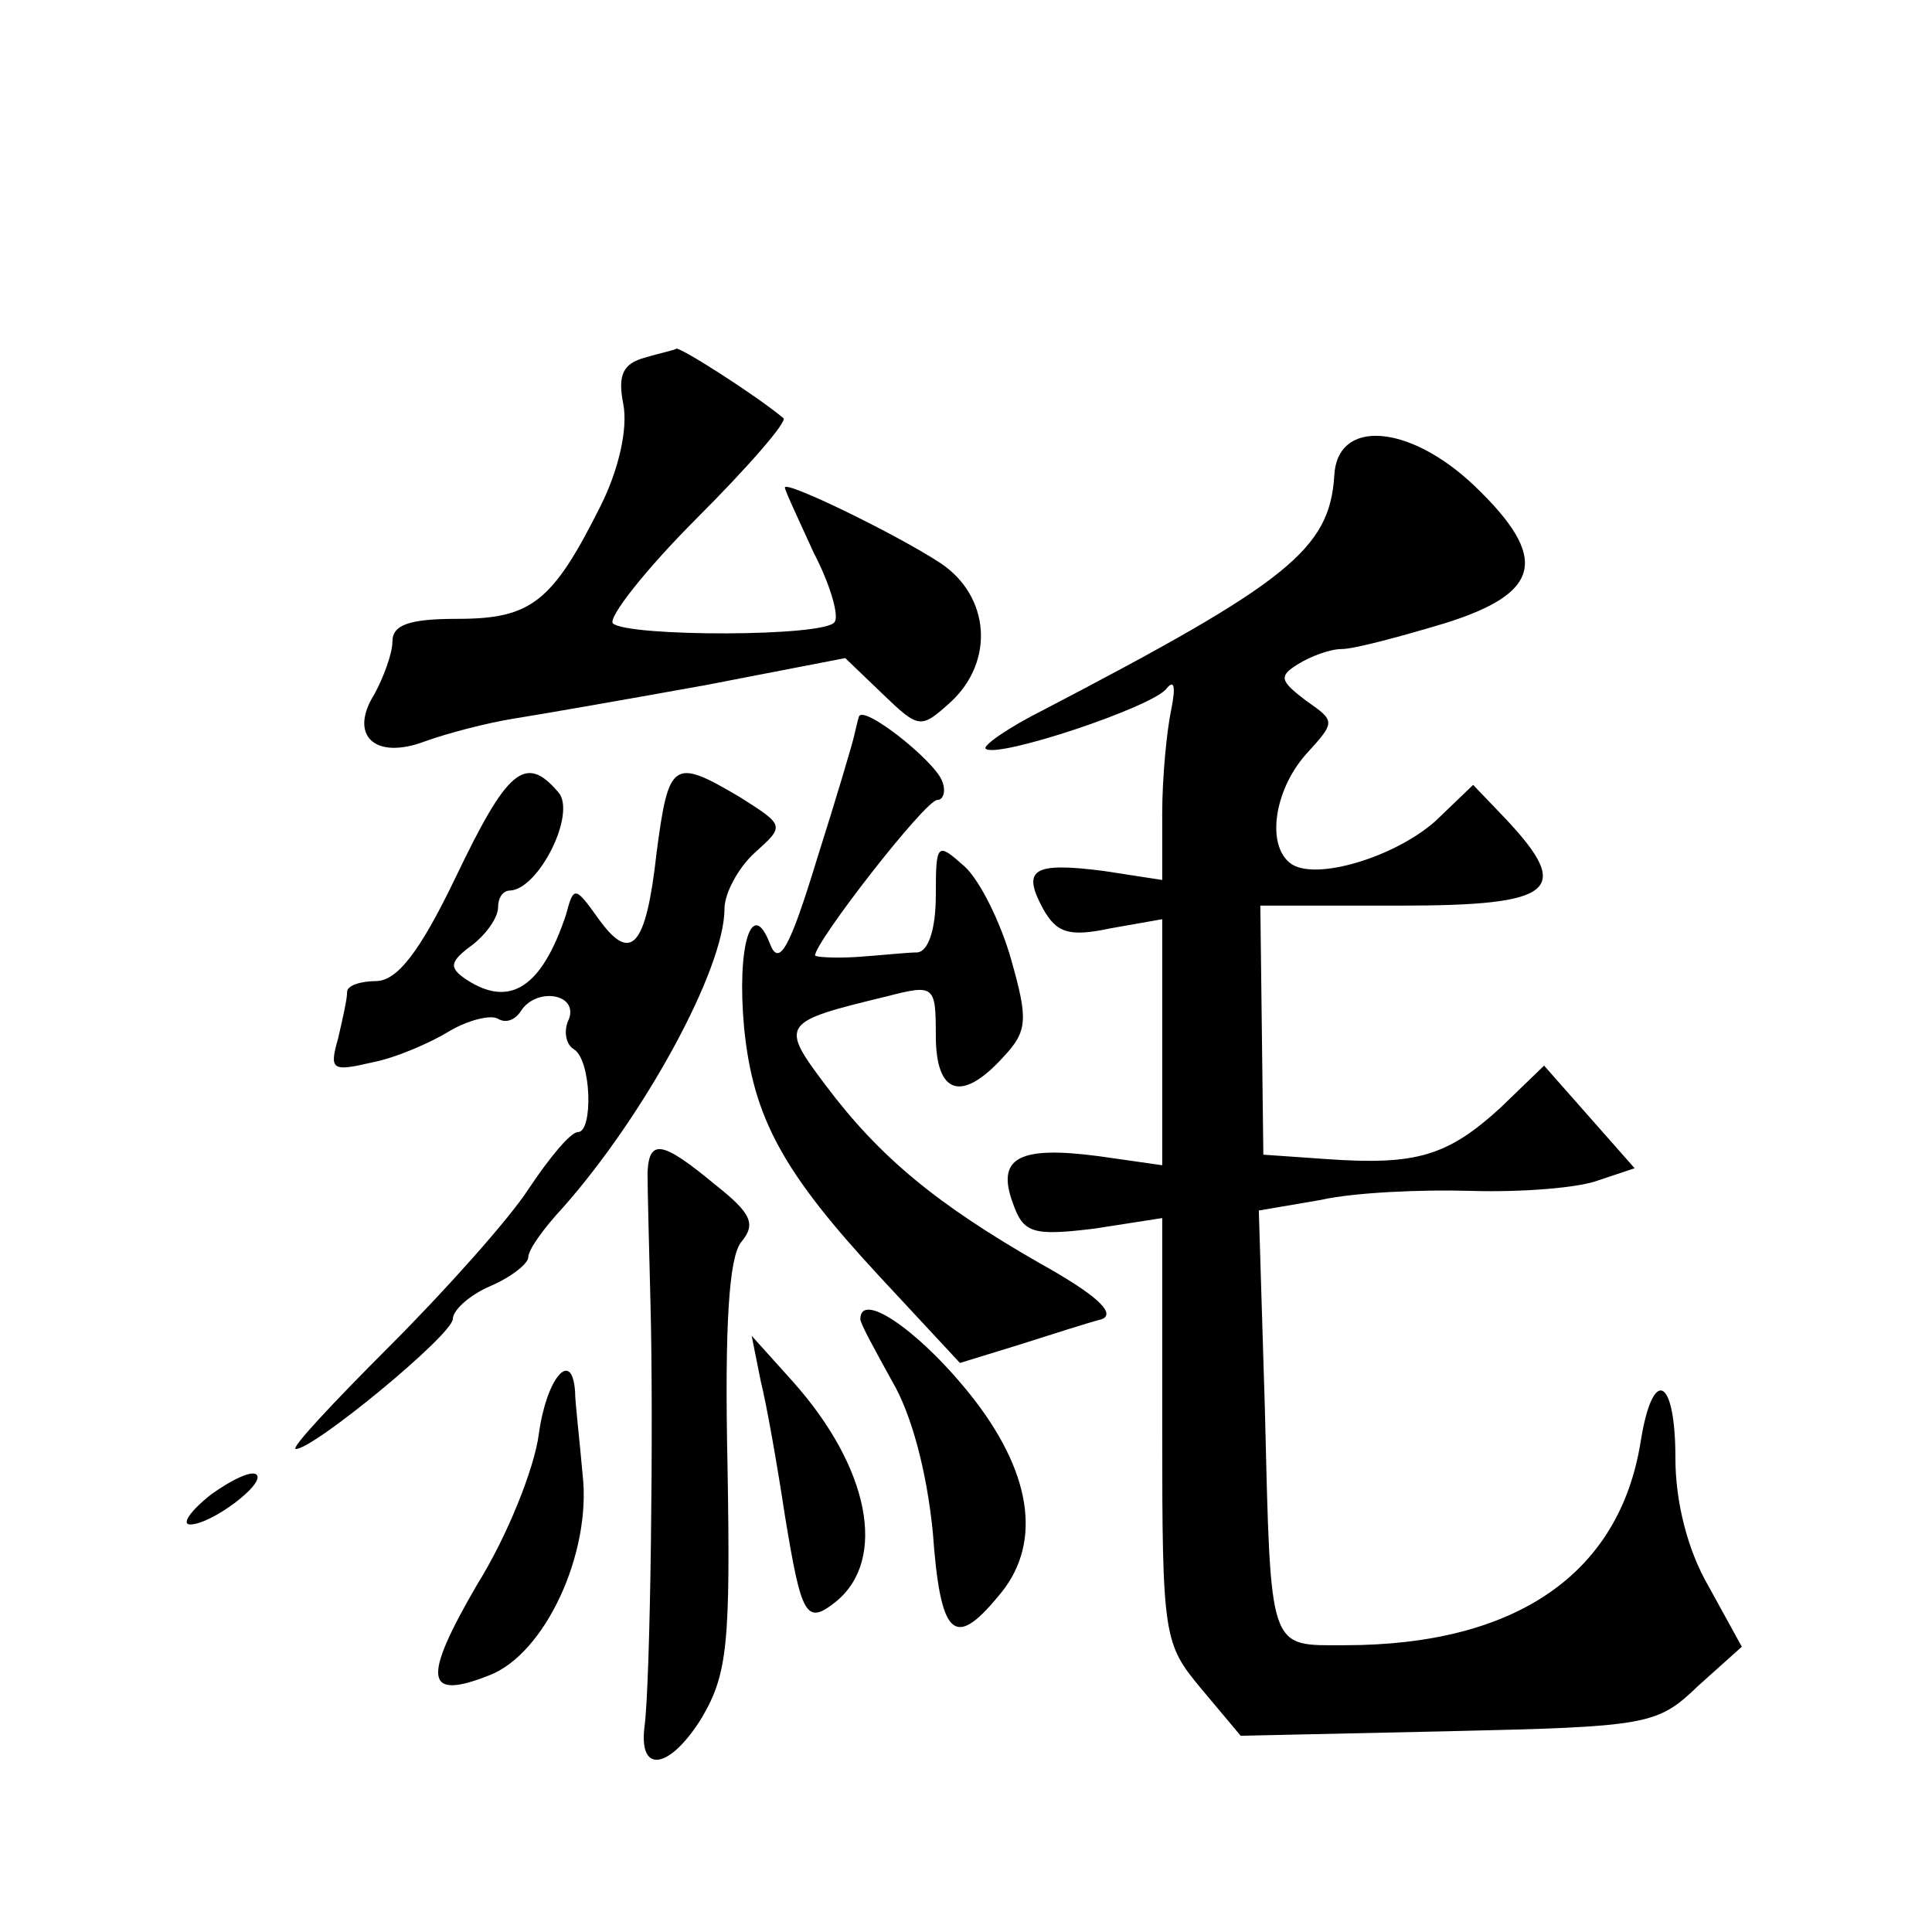 <?xml version="1.0" standalone="no"?>
<!DOCTYPE svg PUBLIC "-//W3C//DTD SVG 20010904//EN"
 "http://www.w3.org/TR/2001/REC-SVG-20010904/DTD/svg10.dtd">
<svg version="1.0" xmlns="http://www.w3.org/2000/svg"
 width="128pt" height="128pt" viewBox="0 0 128 128"
 preserveAspectRatio="xMidYMid meet">
<g transform="translate(0,128) scale(0.1,-0.1)"
fill="#0" stroke="none">
<path d="M427 1043 c-14 -4 -18 -11 -14 -31 3 -16 -3 -43 -15 -67 -32 -64 -46 -75
-95 -75 -32 0 -43 -4 -43 -15 0 -8 -6 -24 -12 -35 -17 -27 0 -44 34 -31 14 5 40
12 59 15 19 3 76 13 126 22 l93 18 25 -24 c24 -23 25 -23 45 -5 29 27 26 70 -7
92 -29 19 -103 55 -103 50 0 -2 9 -21 19 -43 11 -21 17 -42 14 -46 -5 -10 -137
-10 -147 -1 -3 4 21 35 56 70 34 34 60 64 57 66 -18 15 -68 47 -71 46 -1 -1 -11
-3 -21 -6z M884 965 c-3 -49 -31 -71 -192 -155 -24 -12 -41 -24 -39 -26 7 -7 112
28 120 40 5 6 6 1 3 -14 -3 -14 -6 -45 -6 -69 l0 -44 -39 6 c-47 6 -54 1 -40 -25
9 -16 17 -19 45 -13 l34 6 0 -82 0 -81 -42 6 c-53 7 -68 -1 -57 -31 7 -20 13 -22
54 -17 l45 7 0 -141 c0 -137 1 -141 26 -171 l26 -31 137 3 c133 3 139 4 166 30
l29 26 -22 40 c-14 24 -22 56 -22 85 0 54 -15 61 -23 11 -14 -88 -83 -135 -196
-135 -51 0 -49 -6 -53 157 l-4 131 41 7 c22 5 67 7 100 6 33 -1 71 2 84 7 l24 8
-30 34 -30 34 -29 -28 c-35 -32 -56 -38 -114 -34 l-43 3 -1 83 -1 82 93 0 c102
0 114 10 70 57 l-22 23 -25 -24 c-27 -24 -80 -40 -96 -28 -16 12 -11 48 10 72 20
22 20 22 0 36 -17 13 -18 16 -5 24 8 5 21 10 29 10 8 0 38 8 68 17 64 20 70 43
20 91 -43 41 -91 45 -93 7z M569 805 c-1 -3 -2 -8 -3 -12 -1 -5 -12 -42 -25 -83
-18 -59 -25 -71 -31 -55 -12 31 -22 -2 -17 -56 6 -60 26 -96 90 -165 l53 -57 39
12 c22 7 47 15 55 17 10 4 -5 17 -41 37 -68 39 -106 70 -142 118 -31 41 -29 42
41 59 31 8 32 7 32 -26 0 -39 17 -45 45 -14 16 17 16 25 5 64 -7 25 -21 53 -31
62 -18 16 -19 16 -19 -19 0 -23 -5 -37 -12 -38 -7 0 -25 -2 -40 -3 -16 -1 -28 0
-28 1 0 9 73 103 81 103 4 0 6 6 3 13 -6 14 -53 51 -55 42z M302 699 c-24 -50 -39
-69 -53 -69 -10 0 -19 -3 -19 -7 0 -5 -3 -18 -6 -31 -6 -21 -4 -22 22 -16 16 3
39 13 52 21 12 7 27 11 32 8 5 -3 11 -1 15 5 10 16 38 12 32 -5 -4 -8 -2 -17 3
-20 12 -7 13 -55 3 -55 -5 0 -19 -17 -33 -38 -13 -20 -55 -67 -92 -104 -38 -38
-66 -68 -62 -68 12 0 103 75 104 86 0 6 11 16 25 22 14 6 25 15 25 19 0 5 10 19
23 33 54 61 107 158 107 198 0 10 9 27 20 37 20 18 20 18 -10 37 -44 26 -47 24
-55 -37 -7 -63 -17 -74 -39 -43 -15 21 -16 21 -21 2 -16 -48 -37 -62 -66 -43 -12
8 -11 12 4 23 9 7 17 18 17 25 0 6 3 11 8 11 19 1 44 51 32 65 -22 26 -34 15 -68
-56z M429 503 c0 -10 1 -49 2 -88 2 -77 0 -249 -4 -279 -4 -32 17 -28 38 6 17 29
19 49 17 167 -2 93 1 138 9 148 10 12 7 19 -17 38 -35 29 -44 31 -45 8z M570 406
c0 -3 10 -21 21 -41 13 -22 23 -60 27 -100 5 -69 14 -78 43 -43 29 33 24 79 -15
130 -34 44 -76 74 -76 54z M504 365 c4 -16 11 -56 16 -89 11 -67 14 -73 34 -57
34 28 22 89 -29 146 l-27 30 6 -30z M357 330 c-3 -23 -21 -68 -41 -100 -36 -62
-35 -77 8 -60 37 14 68 81 62 133 -2 23 -5 48 -5 55 -2 29 -19 9 -24 -28z M140
290 c-14 -11 -20 -20 -14 -20 14 0 50 27 44 33 -3 3 -16 -3 -30 -13z"/>
</g>
</svg>
